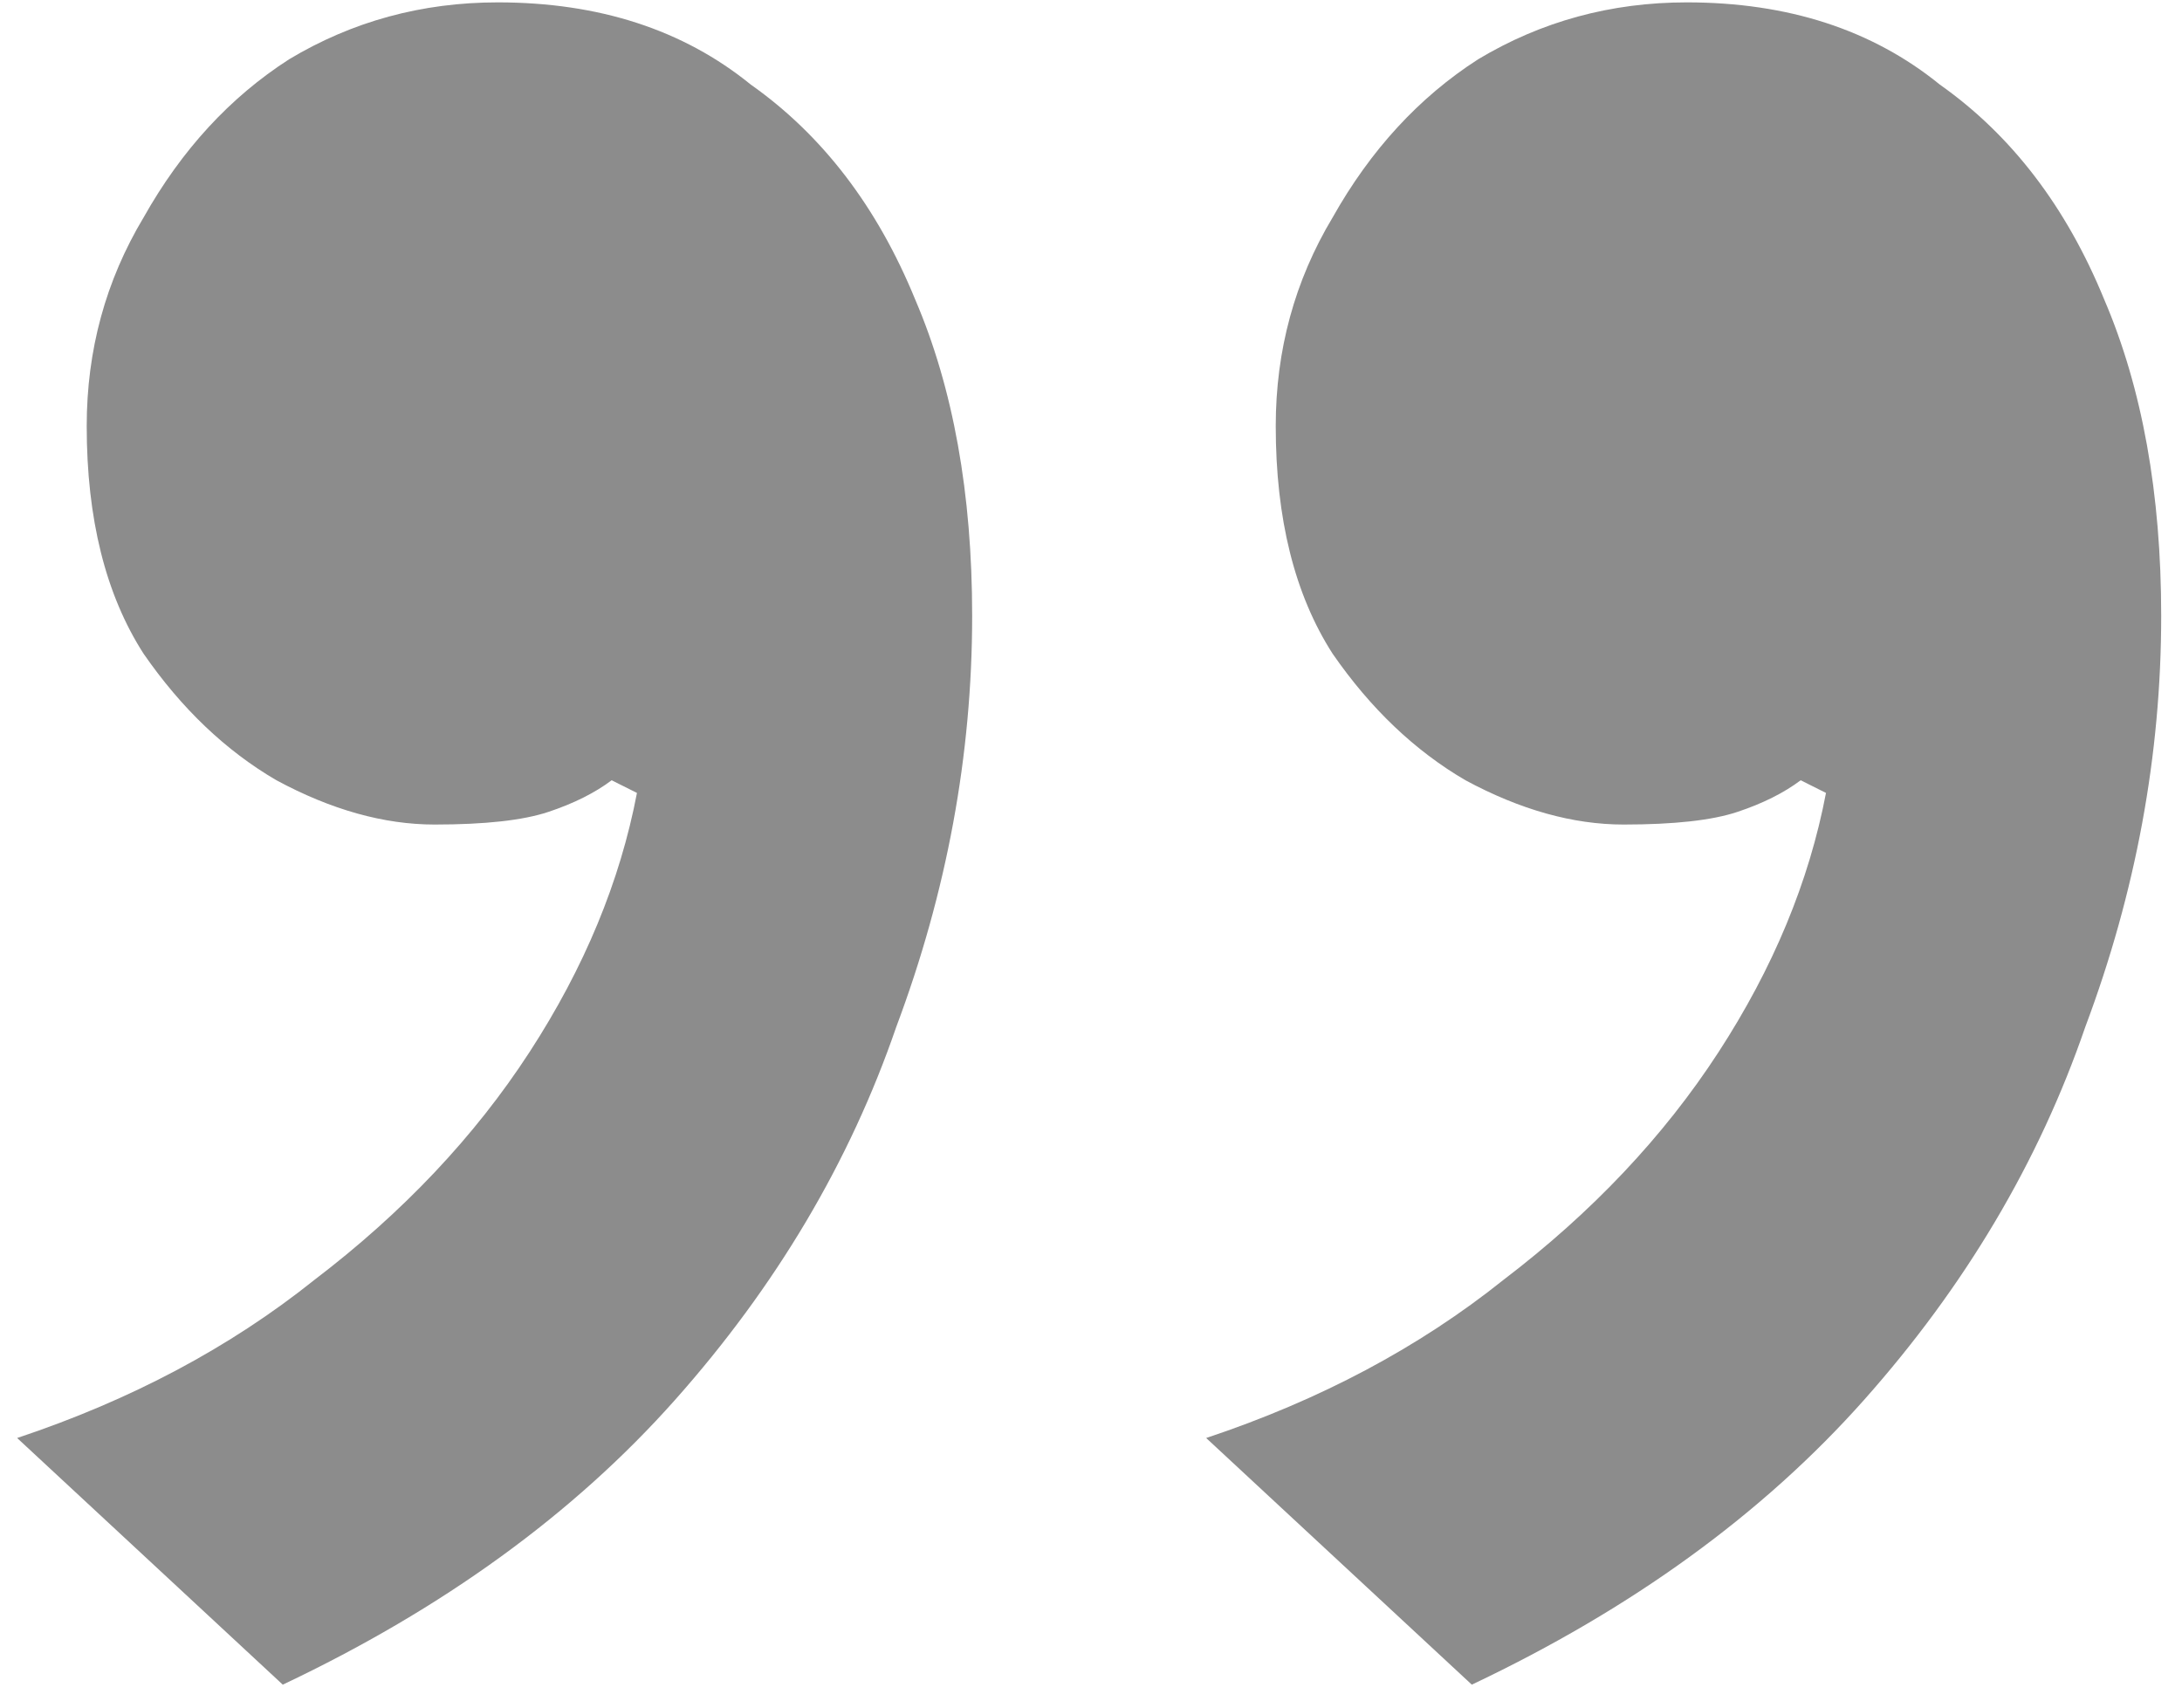 <?xml version="1.0" encoding="UTF-8"?>
<svg xmlns="http://www.w3.org/2000/svg" width="69" height="54" viewBox="0 0 69 54" fill="none">
  <path d="M15.742 0.075C18.942 0.075 21.609 0.942 23.742 2.675C26.009 4.275 27.742 6.542 28.942 9.475C30.142 12.275 30.742 15.609 30.742 19.475C30.742 23.875 29.942 28.209 28.342 32.475C26.875 36.742 24.542 40.675 21.342 44.275C18.142 47.875 14.009 50.875 8.942 53.275L0.542 45.475C4.142 44.275 7.275 42.609 9.942 40.475C12.742 38.342 15.009 35.942 16.742 33.275C18.475 30.609 19.609 27.875 20.142 25.075L19.342 24.675C18.809 25.075 18.142 25.409 17.342 25.675C16.542 25.942 15.342 26.075 13.742 26.075C12.142 26.075 10.475 25.609 8.742 24.675C7.142 23.742 5.742 22.409 4.542 20.675C3.342 18.809 2.742 16.409 2.742 13.475C2.742 11.075 3.342 8.875 4.542 6.875C5.742 4.742 7.275 3.075 9.142 1.875C11.142 0.675 13.342 0.075 15.742 0.075ZM53.342 0.075C56.542 0.075 59.209 0.942 61.342 2.675C63.609 4.275 65.342 6.542 66.542 9.475C67.742 12.275 68.342 15.609 68.342 19.475C68.342 23.875 67.542 28.209 65.942 32.475C64.475 36.742 62.142 40.675 58.942 44.275C55.742 47.875 51.609 50.875 46.542 53.275L38.142 45.475C41.742 44.275 44.875 42.609 47.542 40.475C50.342 38.342 52.609 35.942 54.342 33.275C56.075 30.609 57.209 27.875 57.742 25.075L56.942 24.675C56.409 25.075 55.742 25.409 54.942 25.675C54.142 25.942 52.942 26.075 51.342 26.075C49.742 26.075 48.075 25.609 46.342 24.675C44.742 23.742 43.342 22.409 42.142 20.675C40.942 18.809 40.342 16.409 40.342 13.475C40.342 11.075 40.942 8.875 42.142 6.875C43.342 4.742 44.875 3.075 46.742 1.875C48.742 0.675 50.942 0.075 53.342 0.075Z" fill="#8C8C8C"></path>
</svg>
